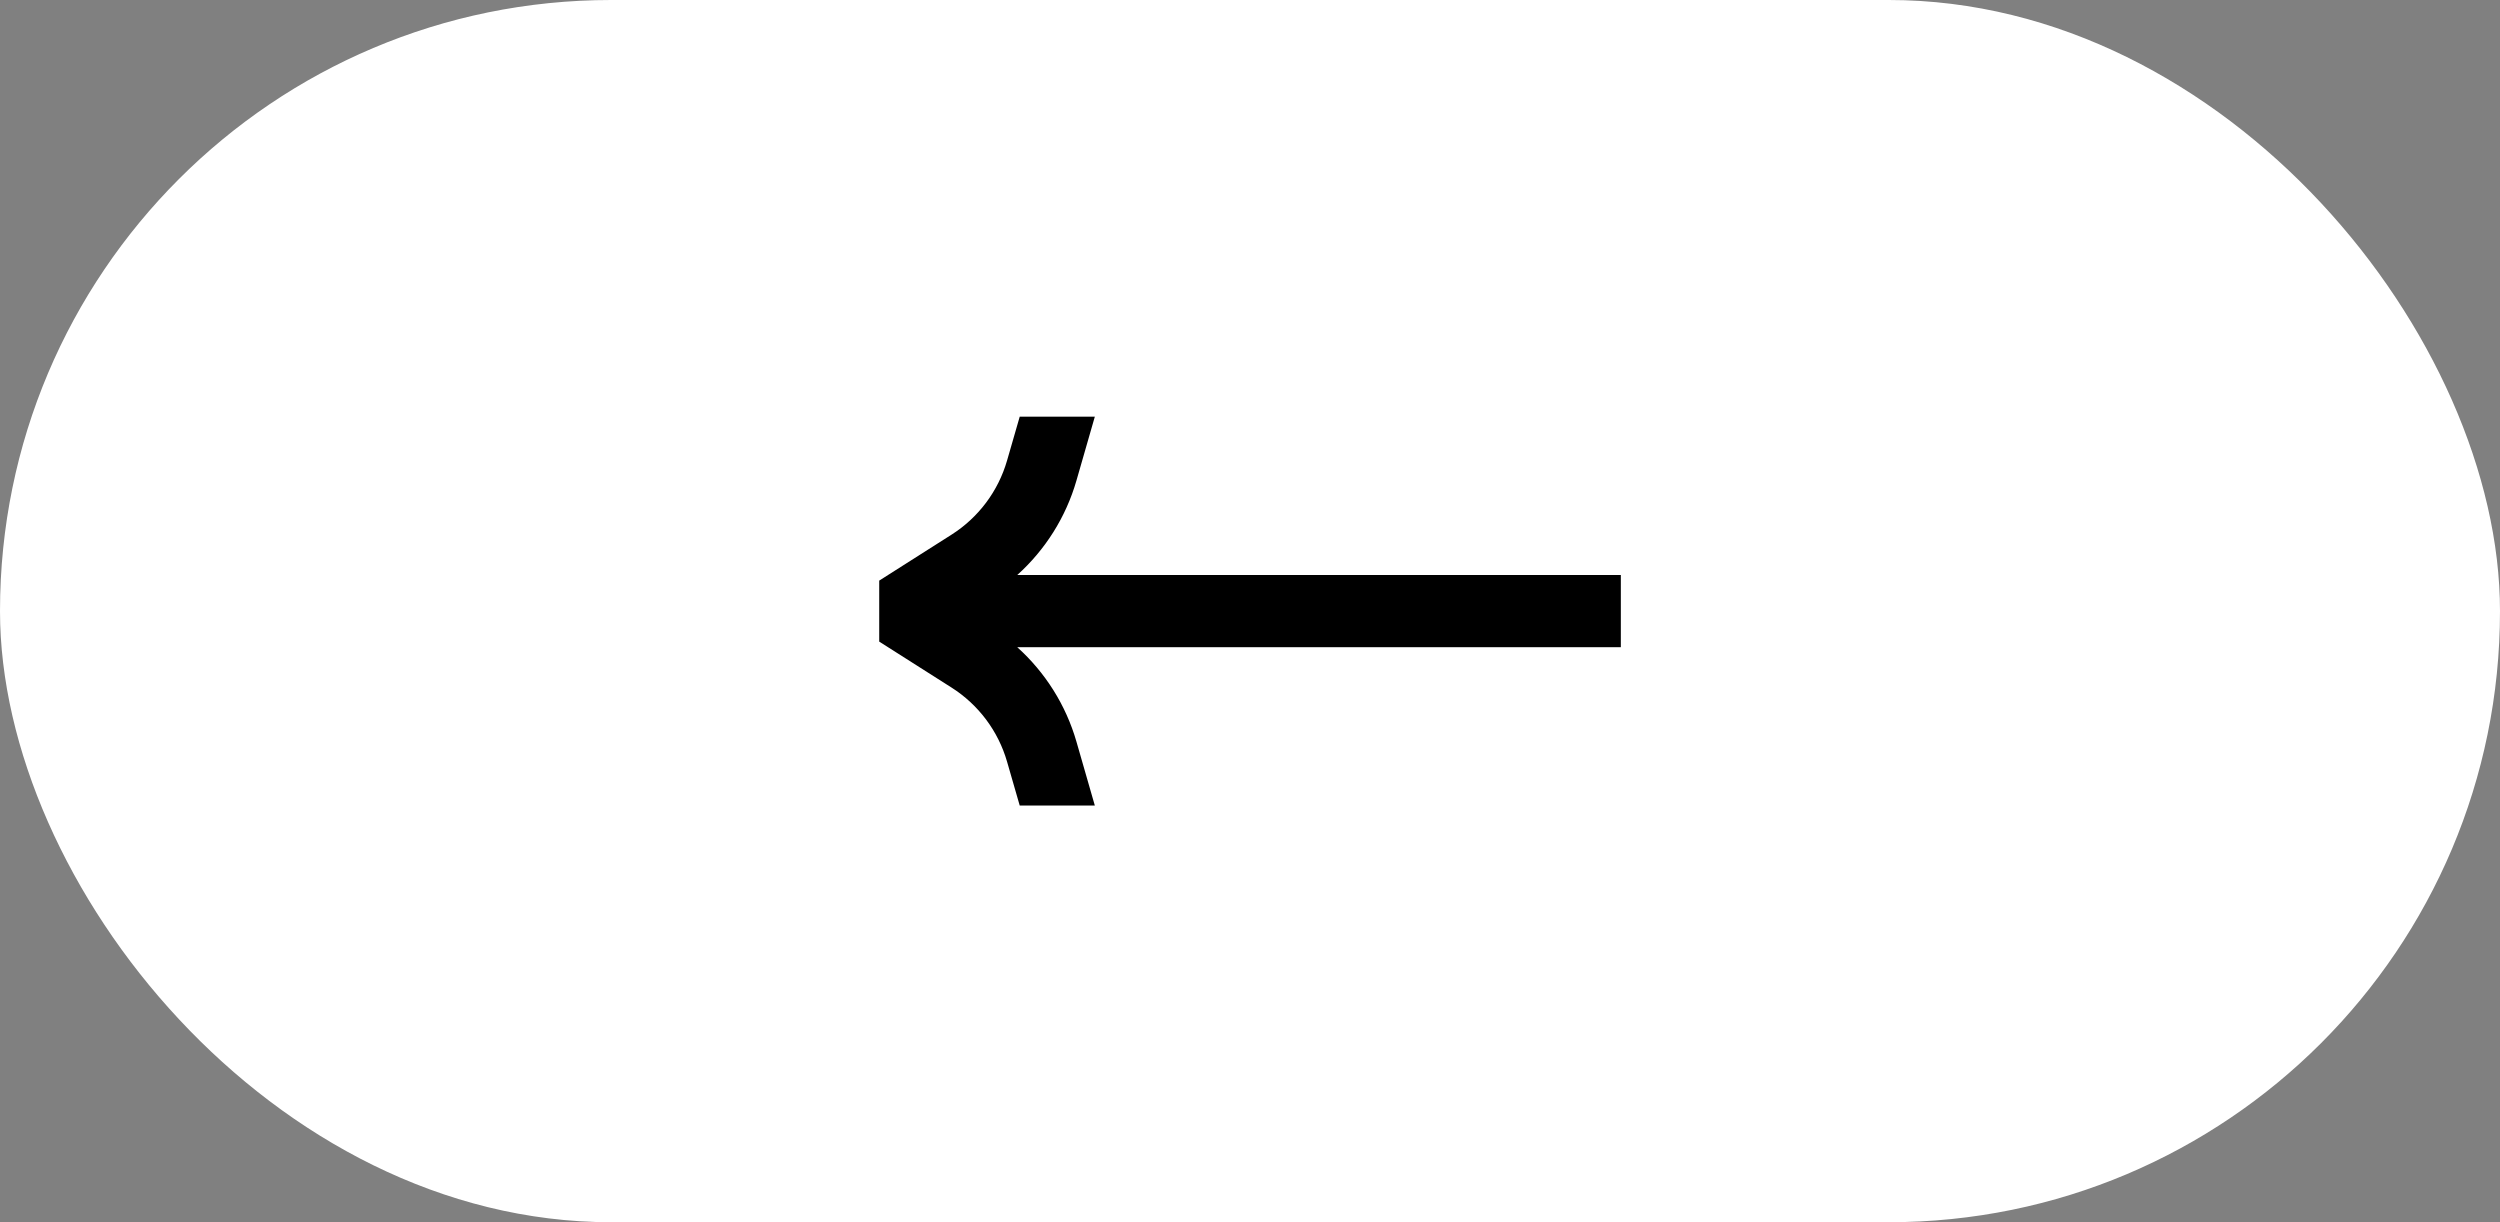 <?xml version="1.0" encoding="UTF-8"?> <svg xmlns="http://www.w3.org/2000/svg" width="45" height="22" viewBox="0 0 45 22" fill="none"><rect x="0" y="0" width="45" height="22" fill="#808080" stroke="none"/><rect width="45" height="22" rx="11" fill="white"></rect><path d="M19.376 8.65C19.186 9.309 18.815 9.896 18.311 10.35H29.175V11.65H18.311C18.815 12.104 19.186 12.691 19.376 13.35L19.707 14.5H18.355L18.127 13.71C17.968 13.159 17.613 12.685 17.129 12.377L15.826 11.549V10.451L17.129 9.623C17.613 9.315 17.968 8.841 18.127 8.29L18.355 7.5H19.707L19.376 8.65Z" fill="black"></path></svg> 